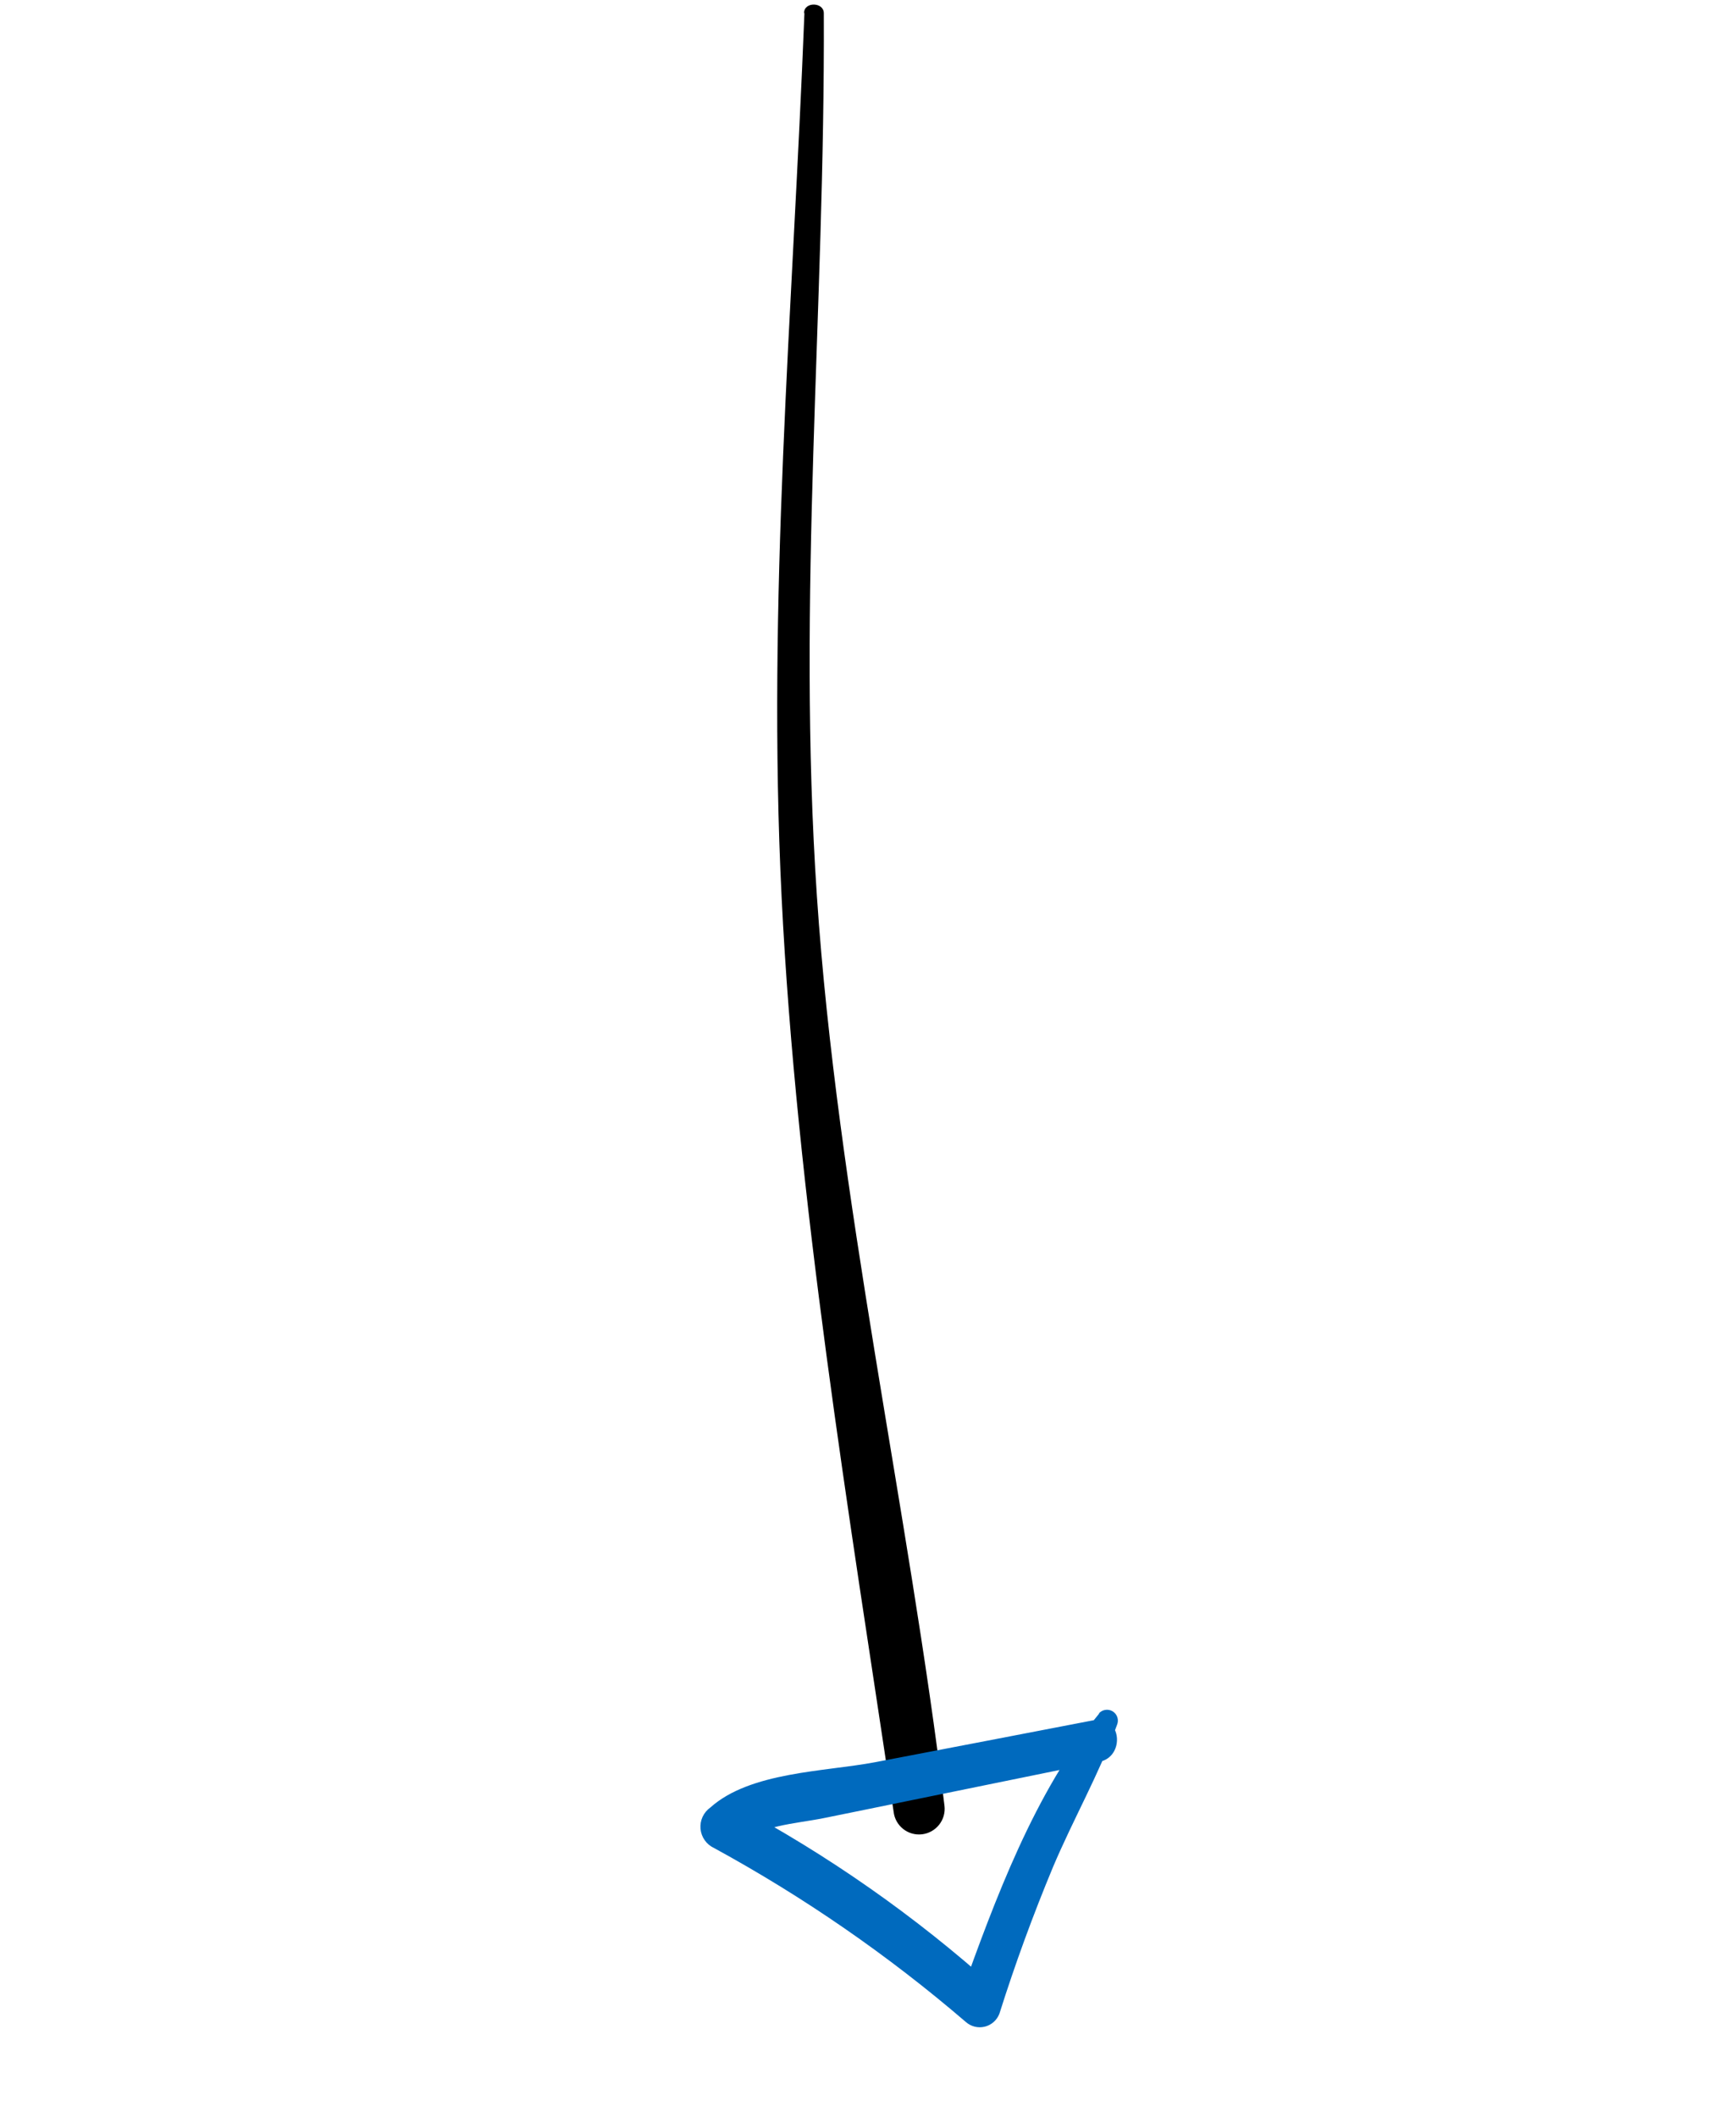 <svg width="73" height="89" viewBox="0 0 73 89" fill="none" xmlns="http://www.w3.org/2000/svg">
<path d="M33.826 0.561C33.335 13.116 32.248 25.189 32.868 37.736C33.488 50.283 35.7 63.641 37.578 76.172C37.61 76.456 37.754 76.714 37.977 76.891C38.201 77.069 38.486 77.15 38.769 77.117C39.053 77.084 39.312 76.94 39.49 76.716C39.668 76.492 39.75 76.207 39.717 75.924C38.197 63.403 35.2 50.307 34.352 37.687C33.503 25.067 34.695 13.133 34.642 0.553C34.638 0.085 33.822 0.062 33.811 0.54L33.826 0.561Z" fill="black"/>
<path d="M46.24 72.017C43.506 75.335 41.83 79.887 40.397 83.889L41.819 83.545C38.487 80.554 34.806 77.977 30.855 75.869L31.008 77.57C31.958 76.731 33.411 76.681 34.615 76.441C35.819 76.202 37.118 75.927 38.368 75.676L46.225 74.072C47.332 73.849 47.155 72.1 46.03 72.313C42.948 72.908 39.87 73.499 36.797 74.086C34.691 74.485 31.549 74.486 29.871 75.99C29.73 76.09 29.617 76.226 29.544 76.383C29.472 76.54 29.442 76.714 29.457 76.886C29.473 77.058 29.533 77.223 29.633 77.365C29.732 77.506 29.867 77.619 30.024 77.692C33.801 79.753 37.351 82.205 40.615 85.008C40.721 85.102 40.849 85.169 40.988 85.204C41.127 85.238 41.271 85.238 41.41 85.204C41.549 85.17 41.677 85.102 41.784 85.008C41.891 84.913 41.974 84.794 42.025 84.661C42.684 82.574 43.436 80.519 44.279 78.494C45.124 76.497 46.225 74.564 46.97 72.52C47.014 72.418 47.02 72.303 46.986 72.197C46.951 72.092 46.88 72.002 46.785 71.945C46.69 71.888 46.577 71.868 46.467 71.888C46.358 71.908 46.26 71.967 46.19 72.054L46.24 72.017Z" fill="#006abe"/>
</svg>
